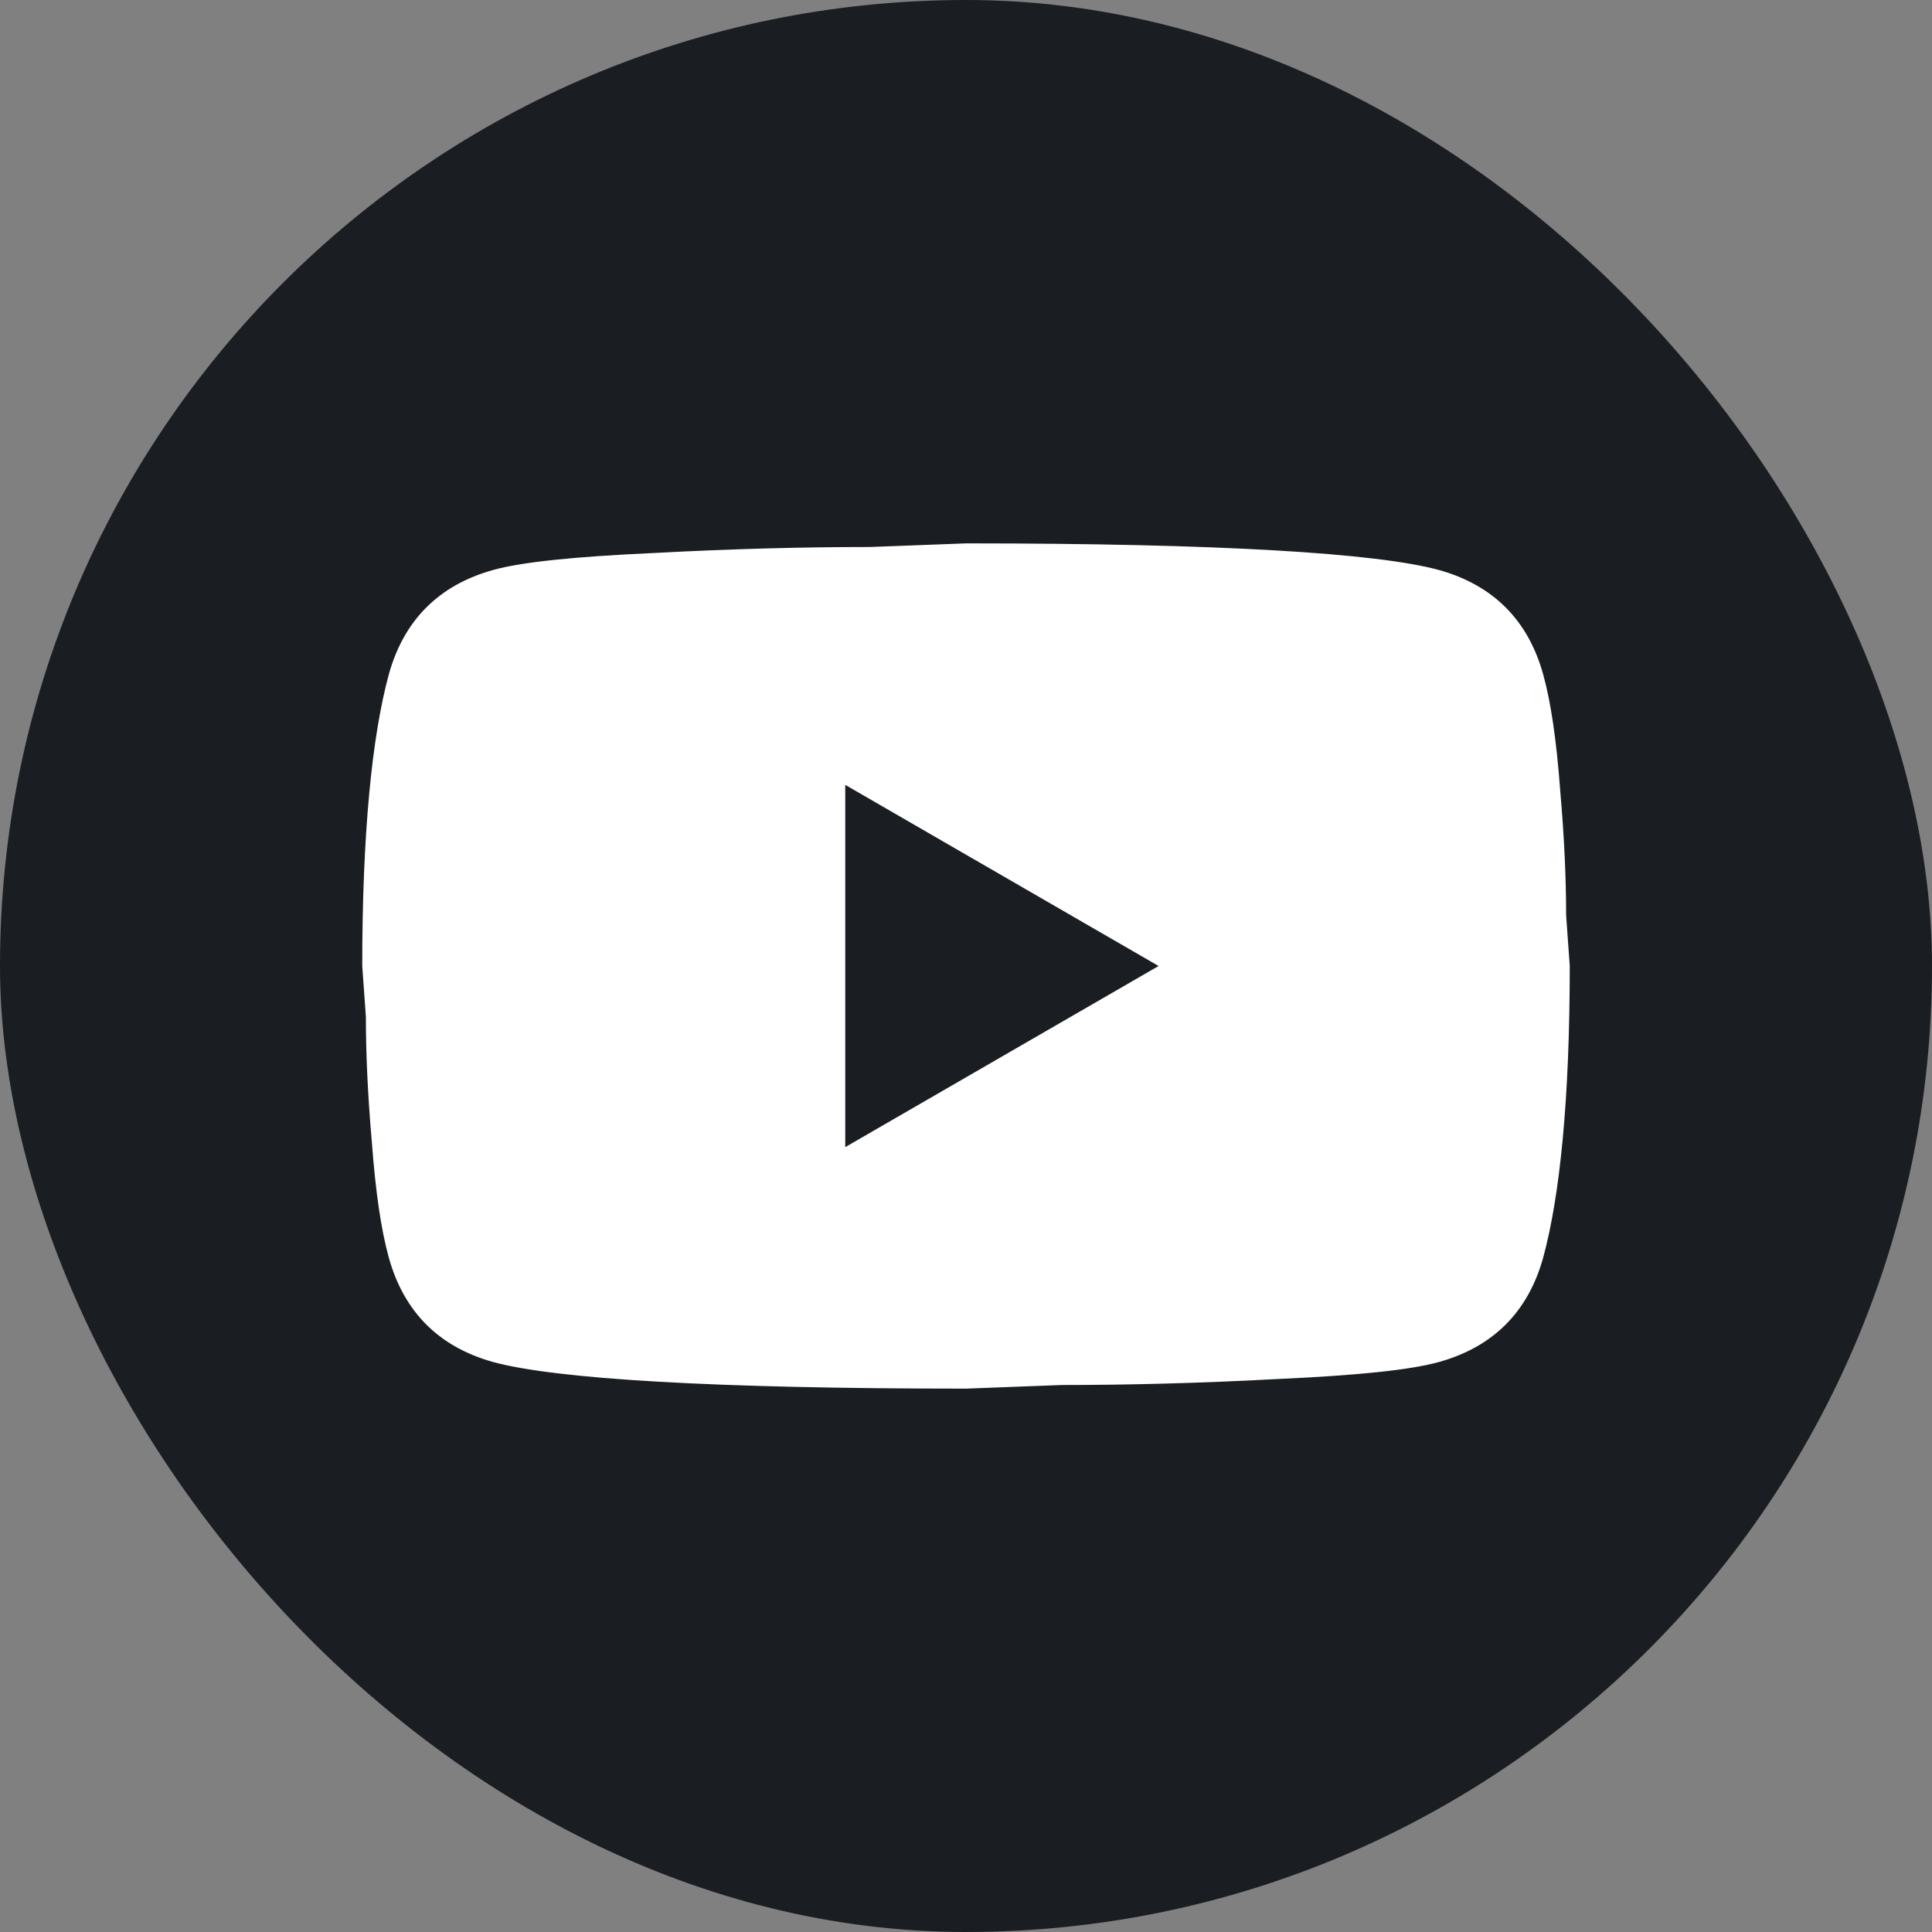 <svg width="48" height="48" viewBox="0 0 48 48" fill="none" xmlns="http://www.w3.org/2000/svg">
<rect x="0" y="0" width="48" height="48" fill="#808080" stroke="none"/>
<g id="YouTube">
<rect width="48" height="48" rx="24" fill="#1A1D22"/>
<path id="YouTube Icon" d="M21 28.5L28.785 24L21 19.5V28.5ZM38.34 16.755C38.535 17.46 38.67 18.405 38.76 19.605C38.865 20.805 38.91 21.84 38.91 22.74L39 24C39 27.285 38.76 29.7 38.34 31.245C37.965 32.595 37.095 33.465 35.745 33.84C35.04 34.035 33.75 34.17 31.77 34.26C29.82 34.365 28.035 34.41 26.385 34.41L24 34.5C17.715 34.5 13.8 34.26 12.255 33.84C10.905 33.465 10.035 32.595 9.66 31.245C9.465 30.54 9.33 29.595 9.24 28.395C9.135 27.195 9.09 26.16 9.09 25.26L9 24C9 20.715 9.24 18.3 9.66 16.755C10.035 15.405 10.905 14.535 12.255 14.16C12.96 13.965 14.25 13.83 16.23 13.74C18.18 13.635 19.965 13.59 21.615 13.59L24 13.5C30.285 13.5 34.2 13.74 35.745 14.16C37.095 14.535 37.965 15.405 38.34 16.755Z" fill="white"/>
</g>
</svg>
